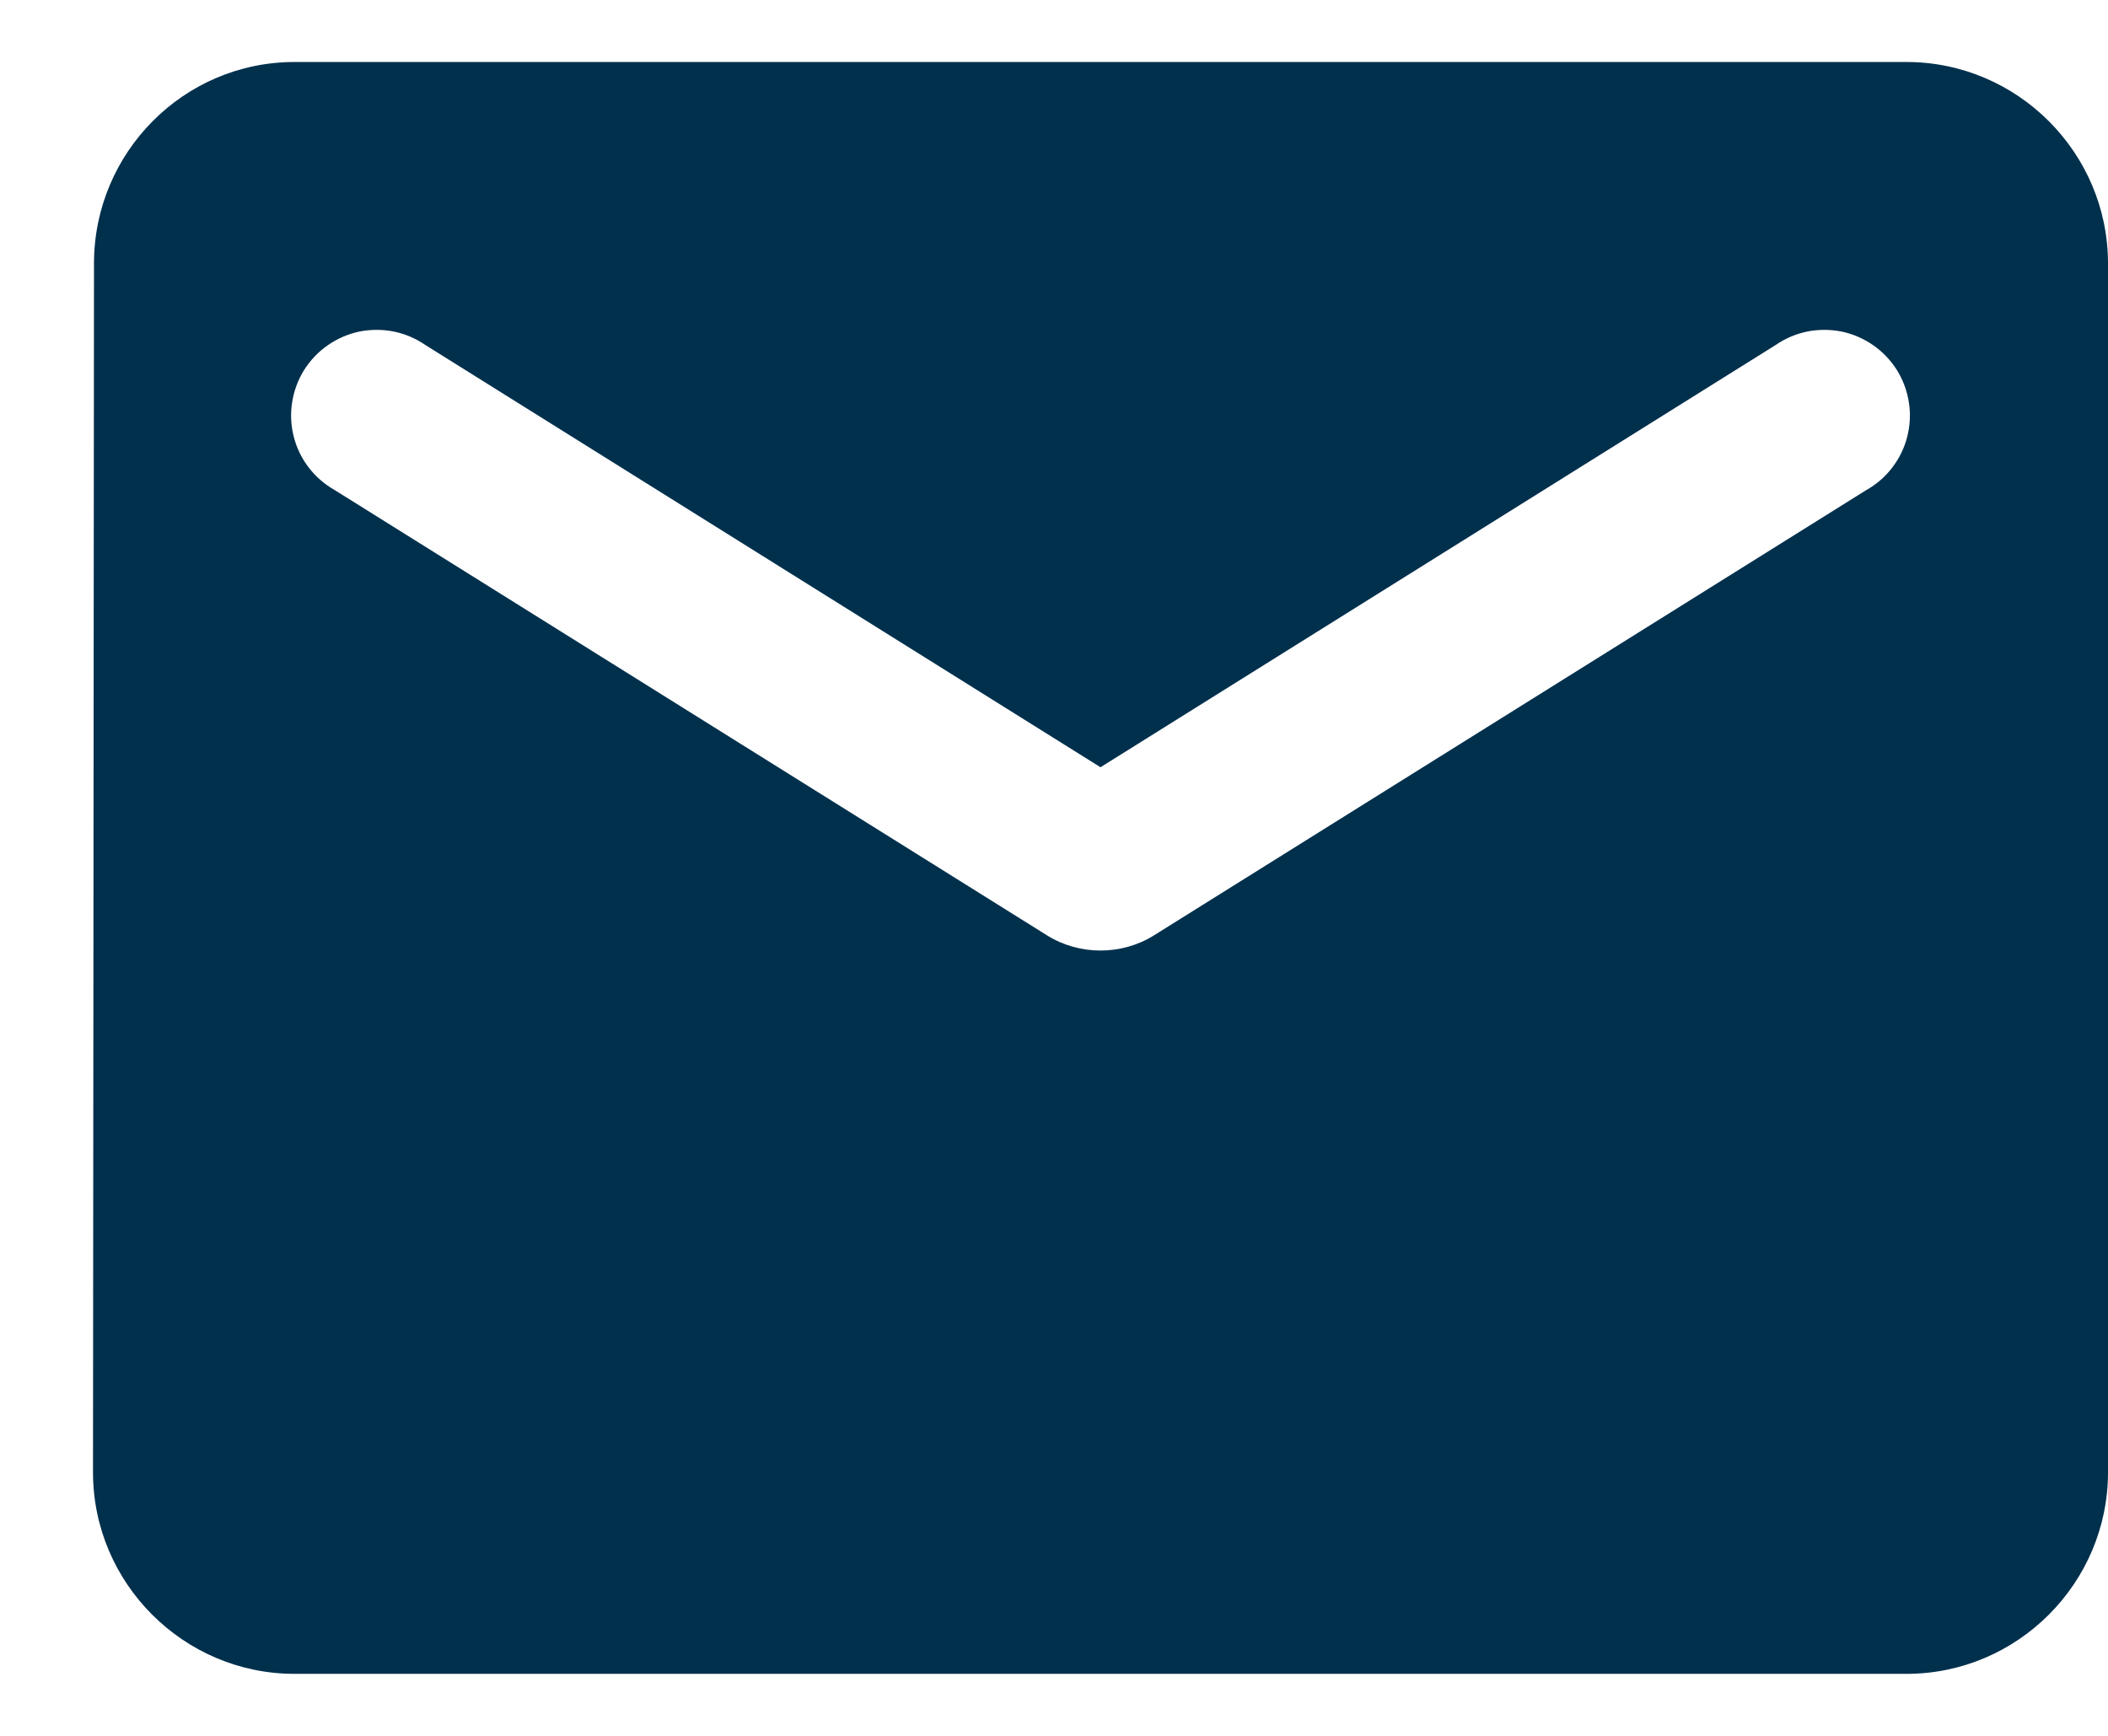 <svg width="17" height="14" viewBox="0 0 17 14" fill="none" xmlns="http://www.w3.org/2000/svg"><path d="M15.375 0.5H2.375C1.481 0.5 0.758 1.231 0.758 2.125L0.75 11.875C0.75 12.769 1.481 13.5 2.375 13.5H15.375C16.269 13.5 17 12.769 17 11.875V2.125C17 1.231 16.269 0.5 15.375 0.5ZM15.05 3.953L9.306 7.544C9.046 7.707 8.704 7.707 8.444 7.544L2.7 3.953C2.619 3.907 2.547 3.846 2.49 3.771C2.433 3.697 2.392 3.613 2.369 3.522C2.346 3.431 2.341 3.337 2.356 3.245C2.37 3.153 2.403 3.064 2.452 2.985C2.502 2.906 2.567 2.837 2.644 2.784C2.72 2.731 2.807 2.693 2.899 2.674C2.99 2.656 3.085 2.656 3.176 2.674C3.268 2.693 3.354 2.73 3.431 2.783L8.875 6.188L14.319 2.783C14.396 2.73 14.482 2.693 14.574 2.674C14.665 2.656 14.76 2.656 14.851 2.674C14.943 2.693 15.03 2.731 15.106 2.784C15.183 2.837 15.248 2.906 15.298 2.985C15.347 3.064 15.38 3.153 15.394 3.245C15.409 3.337 15.404 3.431 15.381 3.522C15.358 3.613 15.317 3.697 15.26 3.771C15.203 3.846 15.132 3.907 15.05 3.953Z" fill="#01304D"/></svg>